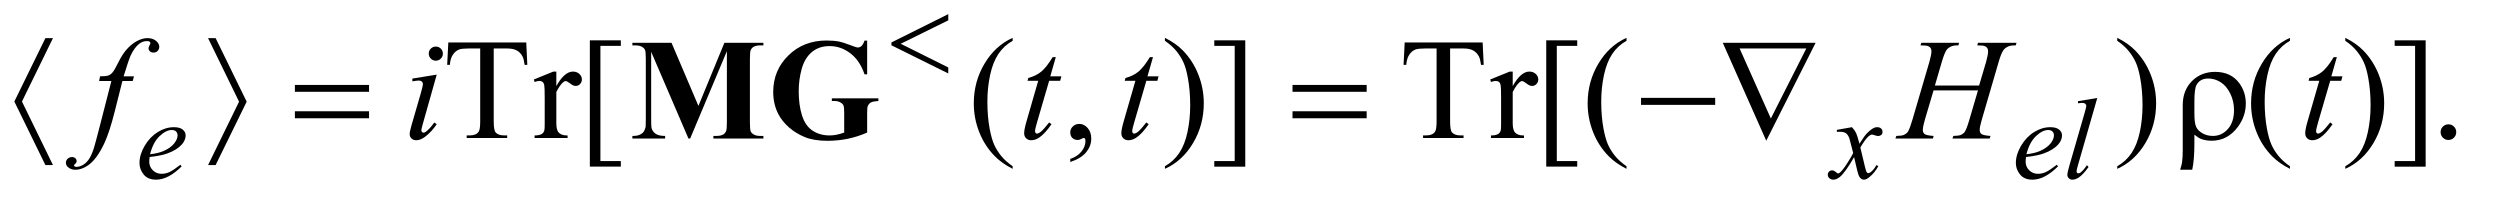 <?xml version="1.0" encoding="UTF-8"?>
<!DOCTYPE svg PUBLIC '-//W3C//DTD SVG 1.0//EN'
          'http://www.w3.org/TR/2001/REC-SVG-20010904/DTD/svg10.dtd'>
<svg stroke-dasharray="none" shape-rendering="auto" xmlns="http://www.w3.org/2000/svg" font-family="'Dialog'" text-rendering="auto" width="271" fill-opacity="1" color-interpolation="auto" color-rendering="auto" preserveAspectRatio="xMidYMid meet" font-size="12px" viewBox="0 0 271 22" fill="black" xmlns:xlink="http://www.w3.org/1999/xlink" stroke="black" image-rendering="auto" stroke-miterlimit="10" stroke-linecap="square" stroke-linejoin="miter" font-style="normal" stroke-width="1" height="22" stroke-dashoffset="0" font-weight="normal" stroke-opacity="1"
><!--Generated by the Batik Graphics2D SVG Generator--><defs id="genericDefs"
  /><g
  ><defs id="defs1"
    ><clipPath clipPathUnits="userSpaceOnUse" id="clipPath1"
      ><path d="M1.008 3.405 L172.597 3.405 L172.597 16.869 L1.008 16.869 L1.008 3.405 Z"
      /></clipPath
      ><clipPath clipPathUnits="userSpaceOnUse" id="clipPath2"
      ><path d="M32.207 108.801 L32.207 538.949 L5514.292 538.949 L5514.292 108.801 Z"
      /></clipPath
    ></defs
    ><g transform="scale(1.576,1.576) translate(-1.008,-3.405) matrix(0.031,0,0,0.031,0,0)"
    ><path d="M1200.156 204.125 L1202.5 253.812 L1196.562 253.812 Q1194.844 240.688 1191.875 235.062 Q1187.031 226 1178.984 221.703 Q1170.938 217.406 1157.812 217.406 L1127.969 217.406 L1127.969 379.281 Q1127.969 398.812 1132.188 403.656 Q1138.125 410.219 1150.469 410.219 L1157.812 410.219 L1157.812 416 L1067.969 416 L1067.969 410.219 L1075.469 410.219 Q1088.906 410.219 1094.531 402.094 Q1097.969 397.094 1097.969 379.281 L1097.969 217.406 L1072.5 217.406 Q1057.656 217.406 1051.406 219.594 Q1043.281 222.562 1037.5 231 Q1031.719 239.438 1030.625 253.812 L1024.688 253.812 L1027.188 204.125 L1200.156 204.125 ZM1266.875 268.656 L1266.875 300.844 Q1284.844 268.656 1303.75 268.656 Q1312.344 268.656 1317.969 273.891 Q1323.594 279.125 1323.594 286 Q1323.594 292.094 1319.531 296.312 Q1315.469 300.531 1309.844 300.531 Q1304.375 300.531 1297.578 295.141 Q1290.781 289.75 1287.5 289.75 Q1284.688 289.75 1281.406 292.875 Q1274.375 299.281 1266.875 313.969 L1266.875 382.562 Q1266.875 394.438 1269.844 400.531 Q1271.875 404.75 1277.031 407.562 Q1282.188 410.375 1291.875 410.375 L1291.875 416 L1218.594 416 L1218.594 410.375 Q1229.531 410.375 1234.844 406.938 Q1238.75 404.438 1240.312 398.969 Q1241.094 396.312 1241.094 383.812 L1241.094 328.344 Q1241.094 303.344 1240.078 298.578 Q1239.062 293.812 1236.328 291.625 Q1233.594 289.438 1229.531 289.438 Q1224.688 289.438 1218.594 291.781 L1217.031 286.156 L1260.312 268.656 L1266.875 268.656 ZM1410 479.438 L1341.25 479.438 L1341.25 199.281 L1410 199.281 L1410 211.625 L1364.688 211.625 L1364.688 467.25 L1410 467.25 L1410 479.438 ZM2279.375 478.656 L2279.375 484.438 Q2255.781 472.562 2240 456.625 Q2217.5 433.969 2205.312 403.188 Q2193.125 372.406 2193.125 339.281 Q2193.125 290.844 2217.031 250.922 Q2240.938 211 2279.375 193.812 L2279.375 200.375 Q2260.156 211 2247.812 229.438 Q2235.469 247.875 2229.375 276.156 Q2223.281 304.438 2223.281 335.219 Q2223.281 368.656 2228.438 396 Q2232.5 417.562 2238.281 430.609 Q2244.062 443.656 2253.828 455.688 Q2263.594 467.719 2279.375 478.656 ZM2407.188 469.281 L2407.188 462.406 Q2423.281 457.094 2432.109 445.922 Q2440.938 434.75 2440.938 422.25 Q2440.938 419.281 2439.531 417.25 Q2438.438 415.844 2437.344 415.844 Q2435.625 415.844 2429.844 418.969 Q2427.031 420.375 2423.906 420.375 Q2416.25 420.375 2411.719 415.844 Q2407.188 411.312 2407.188 403.344 Q2407.188 395.688 2413.047 390.219 Q2418.906 384.75 2427.344 384.75 Q2437.656 384.75 2445.703 393.734 Q2453.75 402.719 2453.75 417.562 Q2453.75 433.656 2442.578 447.484 Q2431.406 461.312 2407.188 469.281 ZM2617.188 200.375 L2617.188 193.812 Q2640.938 205.531 2656.719 221.469 Q2679.062 244.281 2691.25 274.984 Q2703.438 305.688 2703.438 338.969 Q2703.438 387.406 2679.609 427.328 Q2655.781 467.25 2617.188 484.438 L2617.188 478.656 Q2636.406 467.875 2648.828 449.516 Q2661.25 431.156 2667.266 402.797 Q2673.281 374.438 2673.281 343.656 Q2673.281 310.375 2668.125 282.875 Q2664.219 261.312 2658.359 248.344 Q2652.5 235.375 2642.812 223.344 Q2633.125 211.312 2617.188 200.375 ZM2726.719 199.281 L2795.469 199.281 L2795.469 479.594 L2726.719 479.594 L2726.719 467.25 L2772.031 467.25 L2772.031 211.625 L2726.719 211.625 L2726.719 199.281 ZM3322.156 204.125 L3324.5 253.812 L3318.562 253.812 Q3316.844 240.688 3313.875 235.062 Q3309.031 226 3300.984 221.703 Q3292.938 217.406 3279.812 217.406 L3249.969 217.406 L3249.969 379.281 Q3249.969 398.812 3254.188 403.656 Q3260.125 410.219 3272.469 410.219 L3279.812 410.219 L3279.812 416 L3189.969 416 L3189.969 410.219 L3197.469 410.219 Q3210.906 410.219 3216.531 402.094 Q3219.969 397.094 3219.969 379.281 L3219.969 217.406 L3194.5 217.406 Q3179.656 217.406 3173.406 219.594 Q3165.281 222.562 3159.5 231 Q3153.719 239.438 3152.625 253.812 L3146.688 253.812 L3149.188 204.125 L3322.156 204.125 ZM3388.875 268.656 L3388.875 300.844 Q3406.844 268.656 3425.75 268.656 Q3434.344 268.656 3439.969 273.891 Q3445.594 279.125 3445.594 286 Q3445.594 292.094 3441.531 296.312 Q3437.469 300.531 3431.844 300.531 Q3426.375 300.531 3419.578 295.141 Q3412.781 289.75 3409.5 289.75 Q3406.688 289.75 3403.406 292.875 Q3396.375 299.281 3388.875 313.969 L3388.875 382.562 Q3388.875 394.438 3391.844 400.531 Q3393.875 404.75 3399.031 407.562 Q3404.188 410.375 3413.875 410.375 L3413.875 416 L3340.594 416 L3340.594 410.375 Q3351.531 410.375 3356.844 406.938 Q3360.75 404.438 3362.312 398.969 Q3363.094 396.312 3363.094 383.812 L3363.094 328.344 Q3363.094 303.344 3362.078 298.578 Q3361.062 293.812 3358.328 291.625 Q3355.594 289.438 3351.531 289.438 Q3346.688 289.438 3340.594 291.781 L3339.031 286.156 L3382.312 268.656 L3388.875 268.656 ZM3532 479.438 L3463.25 479.438 L3463.25 199.281 L3532 199.281 L3532 211.625 L3486.688 211.625 L3486.688 467.25 L3532 467.25 L3532 479.438 ZM3641.375 478.656 L3641.375 484.438 Q3617.781 472.562 3602 456.625 Q3579.5 433.969 3567.312 403.188 Q3555.125 372.406 3555.125 339.281 Q3555.125 290.844 3579.031 250.922 Q3602.938 211 3641.375 193.812 L3641.375 200.375 Q3622.156 211 3609.812 229.438 Q3597.469 247.875 3591.375 276.156 Q3585.281 304.438 3585.281 335.219 Q3585.281 368.656 3590.438 396 Q3594.5 417.562 3600.281 430.609 Q3606.062 443.656 3615.828 455.688 Q3625.594 467.719 3641.375 478.656 ZM4730.188 200.375 L4730.188 193.812 Q4753.938 205.531 4769.719 221.469 Q4792.062 244.281 4804.25 274.984 Q4816.438 305.688 4816.438 338.969 Q4816.438 387.406 4792.609 427.328 Q4768.781 467.25 4730.188 484.438 L4730.188 478.656 Q4749.406 467.875 4761.828 449.516 Q4774.25 431.156 4780.266 402.797 Q4786.281 374.438 4786.281 343.656 Q4786.281 310.375 4781.125 282.875 Q4777.219 261.312 4771.359 248.344 Q4765.5 235.375 4755.812 223.344 Q4746.125 211.312 4730.188 200.375 ZM5113.375 478.656 L5113.375 484.438 Q5089.781 472.562 5074 456.625 Q5051.5 433.969 5039.312 403.188 Q5027.125 372.406 5027.125 339.281 Q5027.125 290.844 5051.031 250.922 Q5074.938 211 5113.375 193.812 L5113.375 200.375 Q5094.156 211 5081.812 229.438 Q5069.469 247.875 5063.375 276.156 Q5057.281 304.438 5057.281 335.219 Q5057.281 368.656 5062.438 396 Q5066.5 417.562 5072.281 430.609 Q5078.062 443.656 5087.828 455.688 Q5097.594 467.719 5113.375 478.656 ZM5236.188 200.375 L5236.188 193.812 Q5259.938 205.531 5275.719 221.469 Q5298.062 244.281 5310.25 274.984 Q5322.438 305.688 5322.438 338.969 Q5322.438 387.406 5298.609 427.328 Q5274.781 467.25 5236.188 484.438 L5236.188 478.656 Q5255.406 467.875 5267.828 449.516 Q5280.25 431.156 5286.266 402.797 Q5292.281 374.438 5292.281 343.656 Q5292.281 310.375 5287.125 282.875 Q5283.219 261.312 5277.359 248.344 Q5271.5 235.375 5261.812 223.344 Q5252.125 211.312 5236.188 200.375 ZM5345.719 199.281 L5414.469 199.281 L5414.469 479.594 L5345.719 479.594 L5345.719 467.25 L5391.031 467.25 L5391.031 211.625 L5345.719 211.625 L5345.719 199.281 ZM5465 385.688 Q5472.344 385.688 5477.344 390.766 Q5482.344 395.844 5482.344 403.031 Q5482.344 410.219 5477.266 415.297 Q5472.188 420.375 5465 420.375 Q5457.812 420.375 5452.734 415.297 Q5447.656 410.219 5447.656 403.031 Q5447.656 395.688 5452.734 390.688 Q5457.812 385.688 5465 385.688 Z" stroke="none" clip-path="url(#clipPath2)"
    /></g
    ><g transform="matrix(0.049,0,0,0.049,-1.589,-5.366)"
    ><path d="M363.5 456.875 Q362.625 463.125 362.625 467.25 Q362.625 478.375 370.5 486.188 Q378.375 494 389.625 494 Q398.625 494 406.938 490.312 Q415.25 486.625 431.625 474 L434.25 477.625 Q404.625 507 377.75 507 Q359.5 507 350.25 495.5 Q341 484 341 470.125 Q341 451.5 352.5 432 Q364 412.5 381.375 401.688 Q398.75 390.875 417.125 390.875 Q430.375 390.875 436.75 396.25 Q443.125 401.625 443.125 409 Q443.125 419.375 434.875 428.875 Q424 441.25 402.875 448.875 Q388.875 454 363.5 456.875 ZM364.375 450.75 Q382.875 448.625 394.5 443.5 Q409.875 436.625 417.562 427.062 Q425.25 417.5 425.25 408.875 Q425.25 403.625 421.938 400.375 Q418.625 397.125 412.5 397.125 Q399.75 397.125 385.438 410.688 Q371.125 424.25 364.375 450.75 ZM4129.375 390.875 Q4135.5 397.375 4138.625 403.875 Q4140.875 408.375 4146 427.5 L4157 411 Q4161.375 405 4167.625 399.562 Q4173.875 394.125 4178.625 392.125 Q4181.625 390.875 4185.25 390.875 Q4190.625 390.875 4193.812 393.75 Q4197 396.625 4197 400.75 Q4197 405.5 4195.125 407.25 Q4191.625 410.375 4187.125 410.375 Q4184.5 410.375 4181.5 409.25 Q4175.625 407.25 4173.625 407.25 Q4170.625 407.25 4166.5 410.75 Q4158.75 417.25 4148 435.875 L4158.25 478.875 Q4160.625 488.75 4162.25 490.688 Q4163.875 492.625 4165.5 492.625 Q4168.125 492.625 4171.625 489.75 Q4178.5 484 4183.375 474.75 L4187.75 477 Q4179.875 491.75 4167.75 501.5 Q4160.875 507 4156.125 507 Q4149.125 507 4145 499.125 Q4142.375 494.25 4134.125 457.125 Q4114.625 491 4102.875 500.75 Q4095.25 507 4088.125 507 Q4083.125 507 4079 503.375 Q4076 500.625 4076 496 Q4076 491.875 4078.75 489.125 Q4081.5 486.375 4085.5 486.375 Q4089.5 486.375 4094 490.375 Q4097.25 493.25 4099 493.25 Q4100.5 493.25 4102.875 491.25 Q4108.75 486.5 4118.875 470.75 Q4129 455 4132.125 448 Q4124.375 417.625 4123.75 415.875 Q4120.875 407.75 4116.25 404.375 Q4111.625 401 4102.625 401 Q4099.75 401 4096 401.25 L4096 396.75 L4129.375 390.875 ZM4514.5 456.875 Q4513.625 463.125 4513.625 467.25 Q4513.625 478.375 4521.5 486.188 Q4529.375 494 4540.625 494 Q4549.625 494 4557.938 490.312 Q4566.25 486.625 4582.625 474 L4585.25 477.625 Q4555.625 507 4528.75 507 Q4510.5 507 4501.25 495.5 Q4492 484 4492 470.125 Q4492 451.5 4503.5 432 Q4515 412.5 4532.375 401.688 Q4549.75 390.875 4568.125 390.875 Q4581.375 390.875 4587.75 396.25 Q4594.125 401.625 4594.125 409 Q4594.125 419.375 4585.875 428.875 Q4575 441.25 4553.875 448.875 Q4539.875 454 4514.5 456.875 ZM4515.375 450.75 Q4533.875 448.625 4545.5 443.5 Q4560.875 436.625 4568.562 427.062 Q4576.25 417.5 4576.25 408.875 Q4576.25 403.625 4572.938 400.375 Q4569.625 397.125 4563.5 397.125 Q4550.75 397.125 4536.438 410.688 Q4522.125 424.25 4515.375 450.75 ZM4672.125 326.25 L4629.375 475 Q4626.25 486.125 4626.25 488.625 Q4626.25 490.5 4627.438 491.75 Q4628.625 493 4630.375 493 Q4632.75 493 4635.5 490.875 Q4642 485.75 4649.125 475 L4652.875 478.875 Q4641 495.625 4631 502.25 Q4623.625 507 4617 507 Q4612.25 507 4609.062 503.75 Q4605.875 500.5 4605.875 496.25 Q4605.875 491.75 4609.875 477.75 L4643.75 360.5 Q4647.875 346.125 4647.875 344 Q4647.875 341 4645.5 339.062 Q4643.125 337.125 4638.125 337.125 Q4635.25 337.125 4629.375 338 L4629.375 333.375 L4672.125 326.25 Z" stroke="none" clip-path="url(#clipPath2)"
    /></g
    ><g transform="matrix(0.049,0,0,0.049,-1.589,-5.366)"
    ><path d="M328.844 278.344 L326.031 288.656 L303.219 288.656 L286.031 356.938 Q274.625 402.094 263.062 426.781 Q246.656 461.625 227.75 474.906 Q213.375 485.062 199 485.062 Q189.625 485.062 183.062 479.438 Q178.219 475.531 178.219 469.281 Q178.219 464.281 182.203 460.609 Q186.188 456.938 191.969 456.938 Q196.188 456.938 199.078 459.594 Q201.969 462.25 201.969 465.688 Q201.969 469.125 198.688 472.094 Q196.188 474.281 196.188 475.375 Q196.188 476.781 197.281 477.562 Q198.688 478.656 201.656 478.656 Q208.375 478.656 215.797 474.438 Q223.219 470.219 229 461.859 Q234.781 453.5 239.938 437.719 Q242.125 431.156 251.656 394.438 L278.844 288.656 L251.656 288.656 L253.844 278.344 Q266.812 278.344 271.969 276.547 Q277.125 274.75 281.422 269.672 Q285.719 264.594 292.594 250.688 Q301.812 231.938 310.25 221.625 Q321.812 207.719 334.547 200.766 Q347.281 193.812 358.531 193.812 Q370.406 193.812 377.594 199.828 Q384.781 205.844 384.781 212.875 Q384.781 218.344 381.188 222.094 Q377.594 225.844 371.969 225.844 Q367.125 225.844 364.078 223.031 Q361.031 220.219 361.031 216.312 Q361.031 213.812 363.062 210.141 Q365.094 206.469 365.094 205.219 Q365.094 203.031 363.688 201.938 Q361.656 200.375 357.75 200.375 Q347.906 200.375 340.094 206.625 Q329.625 214.906 321.344 232.562 Q317.125 241.781 305.875 278.344 L328.844 278.344 ZM996.562 212.562 Q1003.125 212.562 1007.656 217.094 Q1012.188 221.625 1012.188 228.188 Q1012.188 234.594 1007.578 239.203 Q1002.969 243.812 996.562 243.812 Q990.156 243.812 985.547 239.203 Q980.938 234.594 980.938 228.188 Q980.938 221.625 985.469 217.094 Q990 212.562 996.562 212.562 ZM998.594 274.594 L967.656 384.125 Q964.531 395.219 964.531 397.406 Q964.531 399.906 966.016 401.469 Q967.5 403.031 969.531 403.031 Q971.875 403.031 975.156 400.531 Q984.062 393.5 993.125 380.531 L998.594 384.125 Q987.969 400.375 973.594 411.469 Q962.969 419.75 953.281 419.75 Q946.875 419.75 942.812 415.922 Q938.75 412.094 938.75 406.312 Q938.75 400.531 942.656 387.094 L962.969 317.094 Q967.969 299.906 967.969 295.531 Q967.969 292.094 965.547 289.906 Q963.125 287.719 958.906 287.719 Q955.469 287.719 944.688 289.438 L944.688 283.344 L998.594 274.594 ZM2368.125 235.844 L2355.938 278.344 L2380.469 278.344 L2377.812 288.188 L2353.438 288.188 L2326.562 380.375 Q2322.188 395.219 2322.188 399.594 Q2322.188 402.25 2323.438 403.656 Q2324.688 405.062 2326.406 405.062 Q2330.312 405.062 2336.719 399.594 Q2340.469 396.469 2353.438 380.375 L2358.594 384.281 Q2344.219 405.219 2331.406 413.812 Q2322.656 419.75 2313.75 419.75 Q2306.875 419.75 2302.5 415.453 Q2298.125 411.156 2298.125 404.438 Q2298.125 396 2303.125 378.656 L2329.219 288.188 L2305.625 288.188 L2307.188 282.094 Q2324.375 277.406 2335.781 268.109 Q2347.188 258.812 2361.25 235.844 L2368.125 235.844 ZM2583.125 235.844 L2570.938 278.344 L2595.469 278.344 L2592.812 288.188 L2568.438 288.188 L2541.562 380.375 Q2537.188 395.219 2537.188 399.594 Q2537.188 402.25 2538.438 403.656 Q2539.688 405.062 2541.406 405.062 Q2545.312 405.062 2551.719 399.594 Q2555.469 396.469 2568.438 380.375 L2573.594 384.281 Q2559.219 405.219 2546.406 413.812 Q2537.656 419.75 2528.75 419.75 Q2521.875 419.75 2517.5 415.453 Q2513.125 411.156 2513.125 404.438 Q2513.125 396 2518.125 378.656 L2544.219 288.188 L2520.625 288.188 L2522.188 282.094 Q2539.375 277.406 2550.781 268.109 Q2562.188 258.812 2576.25 235.844 L2583.125 235.844 ZM4312.906 298.656 L4410.719 298.656 L4426.188 246.312 Q4430.562 231 4430.562 222.562 Q4430.562 218.5 4428.609 215.609 Q4426.656 212.719 4422.594 211.312 Q4418.531 209.906 4406.656 209.906 L4408.219 204.125 L4493.531 204.125 L4491.656 209.906 Q4480.875 209.75 4475.562 212.094 Q4468.062 215.375 4464.469 220.531 Q4459.312 227.875 4454 246.312 L4416.656 374.281 Q4411.969 390.219 4411.969 397.094 Q4411.969 403.031 4416.109 406.078 Q4420.25 409.125 4435.875 410.219 L4434.156 416 L4351.656 416 L4353.844 410.219 Q4366.031 409.906 4370.094 408.031 Q4376.344 405.219 4379.156 400.844 Q4383.219 394.75 4389.156 374.281 L4408.219 309.438 L4309.938 309.438 L4290.719 374.281 Q4286.188 389.906 4286.188 397.094 Q4286.188 403.031 4290.25 406.078 Q4294.312 409.125 4309.938 410.219 L4308.688 416 L4225.562 416 L4227.594 410.219 Q4239.938 409.906 4244 408.031 Q4250.25 405.219 4253.219 400.844 Q4257.281 394.438 4263.219 374.281 L4300.719 246.312 Q4305.25 230.688 4305.25 222.562 Q4305.25 218.5 4303.297 215.609 Q4301.344 212.719 4297.203 211.312 Q4293.062 209.906 4281.031 209.906 L4282.906 204.125 L4366.5 204.125 L4364.781 209.906 Q4354.312 209.75 4349.312 212.094 Q4341.969 215.219 4338.531 220.375 Q4333.844 227.25 4328.219 246.312 L4312.906 298.656 ZM5202.125 235.844 L5189.938 278.344 L5214.469 278.344 L5211.812 288.188 L5187.438 288.188 L5160.562 380.375 Q5156.188 395.219 5156.188 399.594 Q5156.188 402.25 5157.438 403.656 Q5158.688 405.062 5160.406 405.062 Q5164.312 405.062 5170.719 399.594 Q5174.469 396.469 5187.438 380.375 L5192.594 384.281 Q5178.219 405.219 5165.406 413.812 Q5156.656 419.75 5147.75 419.75 Q5140.875 419.75 5136.5 415.453 Q5132.125 411.156 5132.125 404.438 Q5132.125 396 5137.125 378.656 L5163.219 288.188 L5139.625 288.188 L5141.188 282.094 Q5158.375 277.406 5169.781 268.109 Q5181.188 258.812 5195.25 235.844 L5202.125 235.844 Z" stroke="none" clip-path="url(#clipPath2)"
    /></g
    ><g transform="matrix(0.049,0,0,0.049,-1.589,-5.366)"
    ><path d="M2130.25 140.75 L2130.25 154.5 L2025 206.375 L2130.25 258.75 L2130.25 272 L2004.5 209.75 L2004.5 203.375 L2130.25 140.75 Z" stroke="none" clip-path="url(#clipPath2)"
    /></g
    ><g transform="matrix(0.049,0,0,0.049,-1.589,-5.366)"
    ><path d="M149.625 193.812 L81.031 334.125 L149.625 474.75 L132.906 474.75 L64.156 334.125 L132.906 193.812 L149.625 193.812 ZM492.688 474.75 L561.281 334.438 L492.688 193.812 L509.406 193.812 L578.156 334.438 L509.406 474.75 L492.688 474.75 ZM684.781 297.406 L848.844 297.406 L848.844 312.562 L684.781 312.562 L684.781 297.406 ZM684.781 355.688 L848.844 355.688 L848.844 371.156 L684.781 371.156 L684.781 355.688 ZM2891.781 297.406 L3055.844 297.406 L3055.844 312.562 L2891.781 312.562 L2891.781 297.406 ZM2891.781 355.688 L3055.844 355.688 L3055.844 371.156 L2891.781 371.156 L2891.781 355.688 ZM3662.781 326 L3826.844 326 L3826.844 341.469 L3662.781 341.469 L3662.781 326 ZM3939.812 420.844 L3843.562 204.125 L4049.031 204.125 L3939.812 420.844 ZM3949.969 371.625 L4028.406 216.781 L3880.906 216.781 L3949.969 371.625 ZM4886.969 407.406 L4886.969 425.688 Q4886.969 464.281 4882.125 485.062 L4855.406 485.062 Q4858.688 475.062 4859.625 468.812 Q4861.188 458.188 4861.188 442.094 L4861.188 341.938 Q4861.188 309.594 4881.5 288.969 Q4901.812 268.5 4932.75 268.5 Q4968.062 268.5 4986.5 293.812 Q5000.719 313.5 5000.719 338.344 Q5000.719 366.312 4983.375 389.906 Q4960.406 420.844 4925.25 420.844 Q4912.594 420.844 4902.281 417.094 Q4895.406 414.438 4886.969 407.406 ZM4886.969 360.219 Q4886.969 381.625 4890.797 390.062 Q4894.625 398.5 4904.781 404.359 Q4914.938 410.219 4927.906 410.219 Q4947.438 410.219 4961.031 394.906 Q4974.625 379.594 4974.625 353.188 Q4974.625 333.344 4966.266 316.391 Q4957.906 299.438 4944.938 291.312 Q4931.969 283.188 4917.594 283.188 Q4899.625 283.188 4891.812 297.094 Q4886.969 305.375 4886.969 333.812 L4886.969 360.219 Z" stroke="none" clip-path="url(#clipPath2)"
    /></g
    ><g transform="matrix(0.049,0,0,0.049,-1.589,-5.366)"
    ><path d="M1577.5 343.812 L1635 204.125 L1721.25 204.125 L1721.25 209.906 L1714.375 209.906 Q1705 209.906 1699.375 213.188 Q1695.469 215.375 1693.125 220.531 Q1691.406 224.281 1691.406 240.062 L1691.406 379.75 Q1691.406 396 1693.125 400.062 Q1694.844 404.125 1700.156 407.172 Q1705.469 410.219 1714.375 410.219 L1721.25 410.219 L1721.25 416 L1610.625 416 L1610.625 410.219 L1617.5 410.219 Q1626.875 410.219 1632.5 406.938 Q1636.406 404.75 1638.75 399.438 Q1640.469 395.688 1640.469 379.75 L1640.469 222.719 L1559.219 416 L1555.469 416 L1472.969 224.125 L1472.969 373.344 Q1472.969 388.969 1473.75 392.562 Q1475.781 400.375 1482.578 405.297 Q1489.375 410.219 1503.906 410.219 L1503.906 416 L1431.406 416 L1431.406 410.219 L1433.594 410.219 Q1440.625 410.375 1446.719 407.953 Q1452.812 405.531 1455.938 401.469 Q1459.062 397.406 1460.781 390.062 Q1461.094 388.344 1461.094 374.125 L1461.094 240.062 Q1461.094 223.969 1459.375 219.984 Q1457.656 216 1452.344 212.953 Q1447.031 209.906 1438.125 209.906 L1431.406 209.906 L1431.406 204.125 L1517.969 204.125 L1577.5 343.812 ZM1950.781 199.281 L1950.781 273.969 L1945 273.969 Q1934.531 243.344 1913.594 227.406 Q1892.656 211.469 1867.812 211.469 Q1844.062 211.469 1828.281 224.828 Q1812.5 238.188 1805.938 262.094 Q1799.375 286 1799.375 311.156 Q1799.375 341.625 1806.562 364.594 Q1813.75 387.562 1829.766 398.344 Q1845.781 409.125 1867.812 409.125 Q1875.469 409.125 1883.516 407.484 Q1891.562 405.844 1900 402.719 L1900 358.656 Q1900 346.156 1898.281 342.484 Q1896.562 338.812 1891.172 335.844 Q1885.781 332.875 1878.125 332.875 L1872.656 332.875 L1872.656 327.094 L1975.625 327.094 L1975.625 332.875 Q1963.906 333.656 1959.297 336.078 Q1954.688 338.5 1952.188 344.125 Q1950.781 347.094 1950.781 358.656 L1950.781 402.719 Q1930.469 411.781 1908.516 416.391 Q1886.562 421 1862.969 421 Q1832.812 421 1812.891 412.797 Q1792.969 404.594 1777.734 391.234 Q1762.5 377.875 1753.906 361.156 Q1742.969 339.594 1742.969 312.875 Q1742.969 265.062 1776.562 232.094 Q1810.156 199.125 1861.094 199.125 Q1876.875 199.125 1889.531 201.625 Q1896.406 202.875 1911.797 208.734 Q1927.188 214.594 1930 214.594 Q1934.375 214.594 1938.125 211.391 Q1941.875 208.188 1945 199.281 L1950.781 199.281 Z" stroke="none" clip-path="url(#clipPath2)"
    /></g
  ></g
></svg
>
